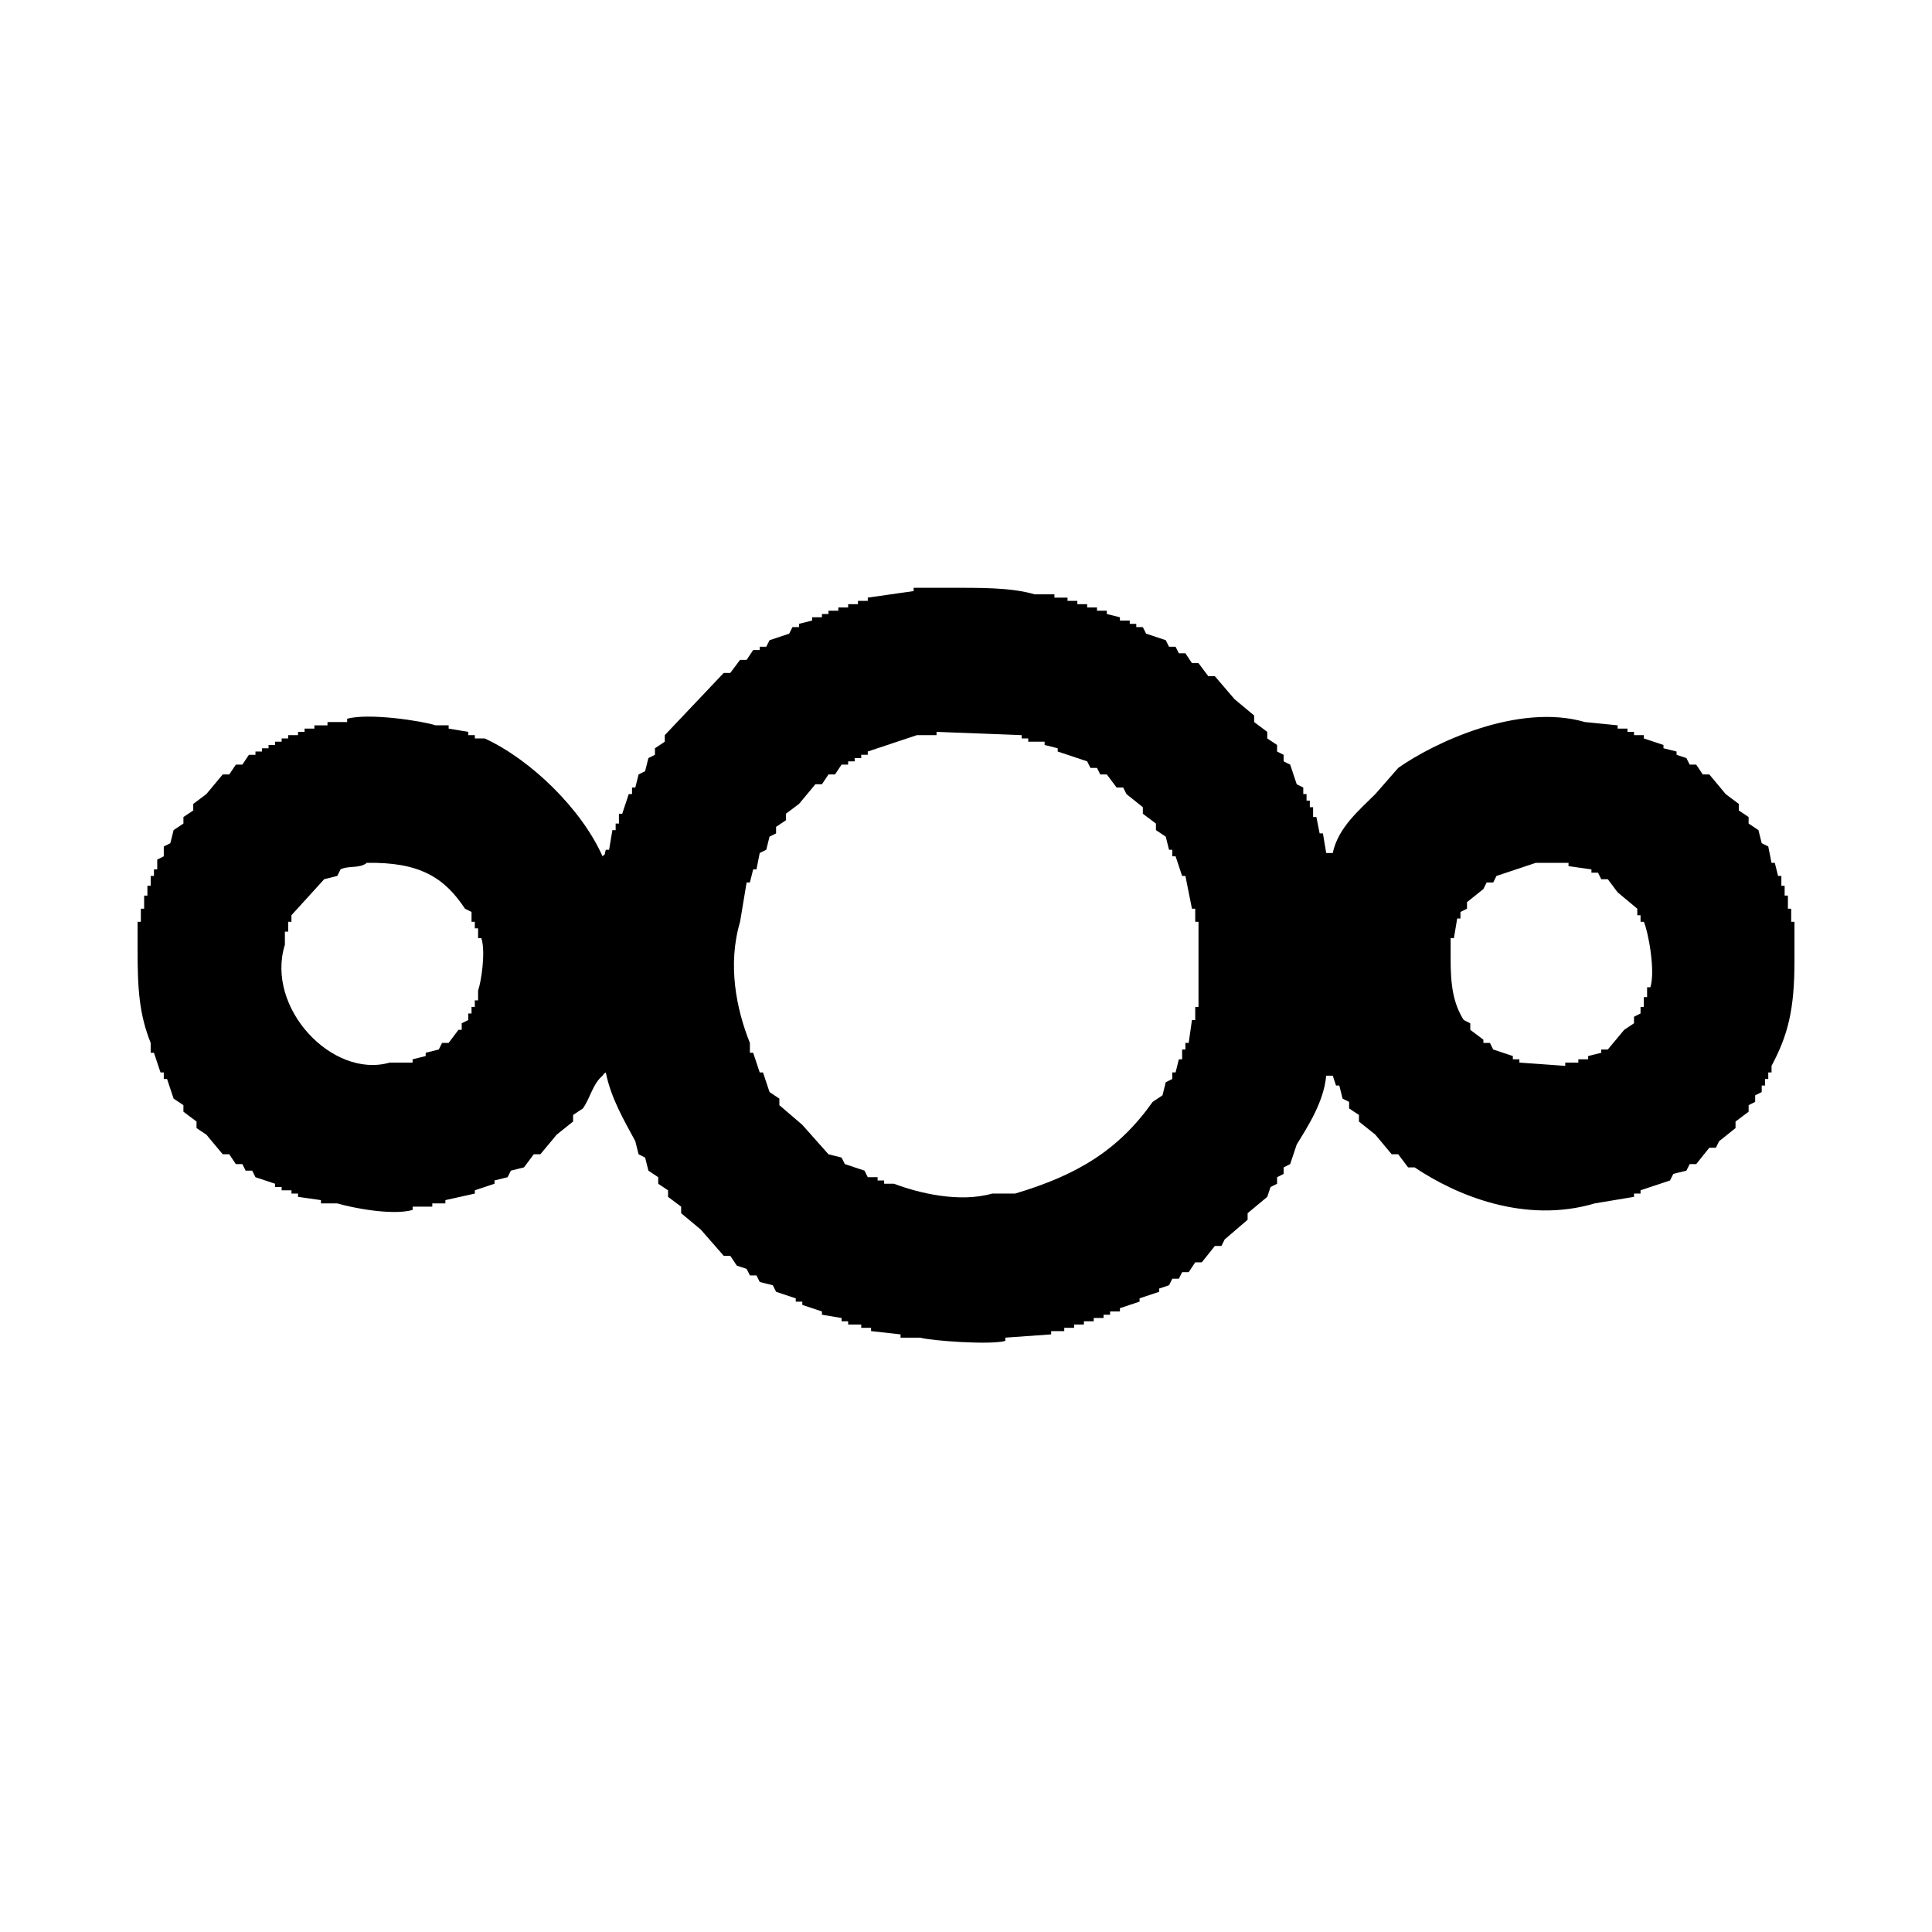 <?xml version="1.0" encoding="utf-8"?>
<!-- Generator: www.svgicons.com -->
<svg xmlns="http://www.w3.org/2000/svg" width="800" height="800" viewBox="0 0 590 415">
<path fill="currentColor" d="M405 173h2c1.622-7.764 8.19-13.187 13-18l7-8c10.745-7.6 36.651-19.931 57-14l10 1v1h3v1h2v1h3v1l6 2v1l4 1v1l3 1l1 2h2l2 3h2l5 6l4 3v2l3 2v2l3 2l1 4l2 1l1 5h1l1 4h1v3h1v3h1v4h1v4h1v12c0 14.793-1.963 22.551-7 32v2h-1v2h-1v2h-1v2l-2 1v2l-2 1v2l-4 3v2l-5 4l-1 2h-2l-4 5h-2l-1 2l-4 1l-1 2l-9 3v1h-2v1l-12 2c-21.235 6.323-42.286-2.429-55-11h-2l-3-4h-2l-5-6l-5-4v-2l-3-2v-2l-2-1l-1-4h-1l-1-3h-2c-.738 8.021-5.61 15.49-9 21l-2 6l-2 1v2l-2 1v2l-2 1l-1 3l-6 5v2l-7 6l-1 2h-2l-4 5h-2l-2 3h-2l-1 2h-2l-1 2l-3 1v1l-6 2v1l-6 2v1h-3v1h-2v1h-3v1h-3v1h-3v1h-3v1h-4v1l-14 1v1c-4.606 1.283-22.734-.05-26-1h-6v-1l-9-1v-1h-3v-1h-4v-1h-2v-1l-6-1v-1l-6-2v-1h-2v-1l-6-2l-1-2l-4-1l-1-2h-2l-1-2l-3-1l-2-3h-2l-7-8l-6-5v-2l-4-3v-2l-3-2v-2l-3-2l-1-4l-2-1l-1-4c-3.294-6.131-7.483-13.152-9-21c-1.135.844-.145-.127-1 1c-3.045 2.584-3.663 6.636-6 10l-3 2v2l-5 4l-5 6h-2l-3 4l-4 1l-1 2l-4 1v1l-6 2v1l-9 2v1h-4v1h-6v1c-6.361 1.8-18.822-.737-23-2h-5v-1l-7-1v-1h-2v-1h-3v-1h-2v-1l-6-2l-1-2h-2l-1-2h-2l-2-3h-2l-5-6l-3-2v-2l-4-3v-2l-3-2l-2-6h-1v-2h-1l-2-6h-1v-3c-3.486-8.784-4.022-16.3-4-29v-8h1v-4h1v-4h1v-3h1v-3h1v-2h1v-3l2-1v-3l2-1l1-4l3-2v-2l3-2v-2l4-3l5-6h2l2-3h2l2-3h2v-1h2v-1h2v-1h2v-1h2v-1h2v-1h3v-1h2v-1h3v-1h4v-1h6v-1c6.574-1.855 22.915.656 27 2h4v1l6 1v1h2v1h3c14.16 6.512 29.6 21.613 36 36c1.139-1.139.4 0 1-2h1l1-6h1v-2h1v-3h1l2-6h1v-2h1l1-4l2-1l1-4l2-1v-2l3-2v-2l18-19h2l3-4h2l2-3h2v-1h2l1-2l6-2l1-2h2v-1l4-1v-1h3v-1h2v-1h3v-1h3v-1h3v-1h3v-1l14-2v-1h10c9.969 0 19.548-.182 27 2h6v1h4v1h3v1h3v1h3v1h3v1l4 1v1h3v1h2v1h2l1 2l6 2l1 2h2l1 2h2l2 3h2l3 4h2l6 7l6 5v2l4 3v2l3 2v2l2 1v2l2 1l2 6l2 1v2h1v2h1v2h1v3h1l1 5h1zm-119-37v1h-6l-15 5v1h-2v1h-2v1h-2v1h-2l-2 3h-2l-2 3h-2l-5 6l-4 3v2l-3 2v2l-2 1l-1 4l-2 1l-1 5h-1l-1 4h-1l-2 12c-3.868 13.066-1.175 26.589 3 37v3h1l2 6h1l2 6l3 2v2l7 6l8 9l4 1l1 2l6 2l1 2h3v1h2v1h3c7.518 2.842 19.959 5.878 30 3h7c19.187-5.71 31.689-13.417 42-28l3-2l1-4l2-1v-2h1l1-4h1v-3h1v-2h1l1-7h1v-4h1v-26h-1v-4h-1l-2-10h-1l-2-6h-1v-2h-1l-1-4l-3-2v-2l-4-3v-2l-5-4l-1-2h-2l-3-4h-2l-1-2h-2l-1-2l-9-3v-1l-4-1v-1h-5v-1h-2v-1Zm-174 40c-2.116 1.809-5.652.762-8 2l-1 2l-4 1l-10 11v2h-1v3h-1v4c-6.013 19.261 14.522 41.02 32 36h7v-1l4-1v-1l4-1l1-2h2l3-4h1v-2l2-1v-2h1v-2h1v-2h1v-3c.956-2.666 2.367-11.828 1-16h-1v-3h-1v-2h-1v-3l-2-1c-6.306-9.555-13.9-14.276-30-14m357 0l-12 4l-1 2h-2l-1 2l-5 4v2l-2 1v2h-1l-1 6h-1v6c-.055 8.307.815 13.989 4 19l2 1v2l4 3v1h2l1 2l6 2v1h2v1l14 1v-1h4v-1h3v-1l4-1v-1h2l5-6l3-2v-2l2-1v-2h1v-3h1v-3h1c1.584-5.069-.667-17.013-2-20h-1v-2h-1v-2l-6-5l-3-4h-2l-1-2h-2v-1l-7-1v-1z" class="cls-1"/>
</svg>